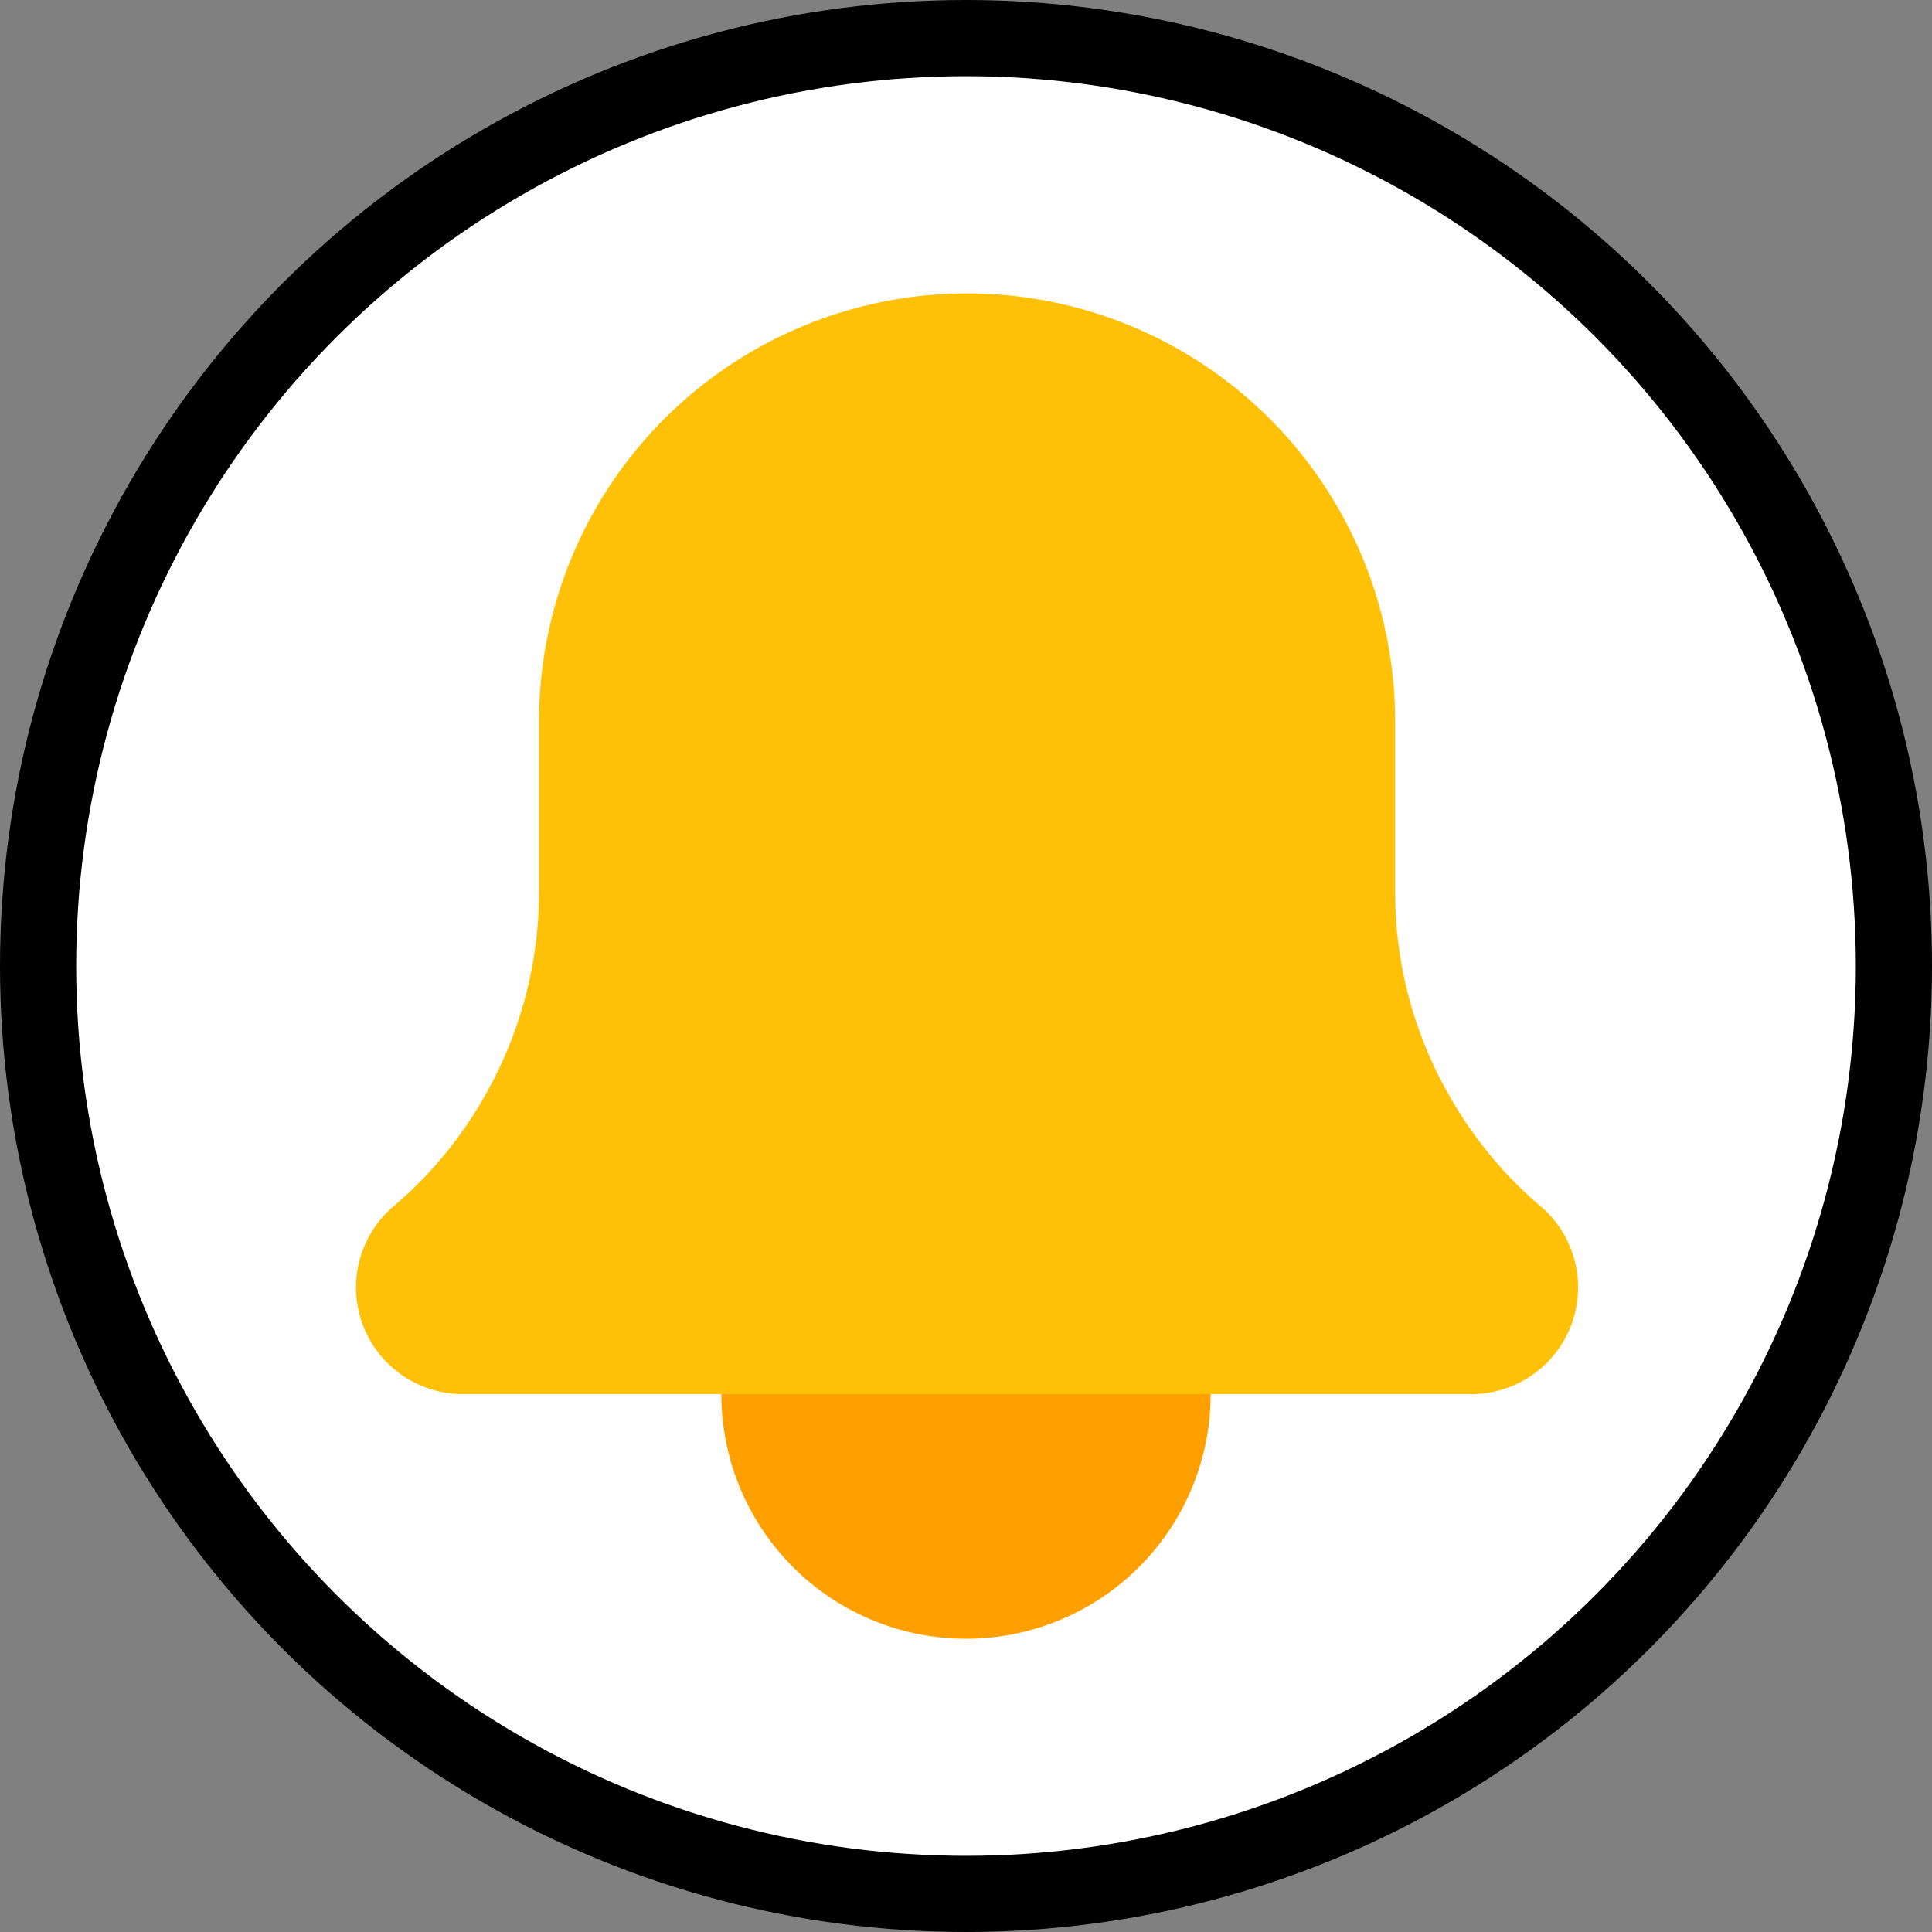 <svg xmlns="http://www.w3.org/2000/svg" viewBox="0 0 126.82 126.82"><rect x="0" y="0" width="126.82" height="126.82" fill="#808080" stroke="none"/><defs><style>.cls-1{fill:#fff;stroke:#000000;stroke-miterlimit:10;stroke-width:5px;}.cls-2{fill:#ffa000;}.cls-3{fill:#ffc107;}</style></defs><g id="Capa_2" data-name="Capa 2"><g id="Capa_1-2" data-name="Capa 1"><circle class="cls-1" cx="63.41" cy="63.41" r="60.91"/><path class="cls-2" d="M79.47,91.51A16.06,16.06,0,1,1,63.41,75.45,16.05,16.05,0,0,1,79.47,91.51Z"/><path class="cls-3" d="M101.09,79.15l0,0h0a23.16,23.16,0,0,1-1.77-1.66l-.11-.1a27.67,27.67,0,0,1-4.37-6h0a26.82,26.82,0,0,1-3.26-12.83V47.36a28.1,28.1,0,0,0-56.2,0V58.55a26.92,26.92,0,0,1-3.25,12.83h0a27,27,0,0,1-4.37,6,.94.94,0,0,1-.1.1c-.57.58-1.16,1.14-1.78,1.66h0l0,0A7,7,0,0,0,30.3,91.51H96.53a7,7,0,0,0,4.56-12.36Z"/></g></g></svg>